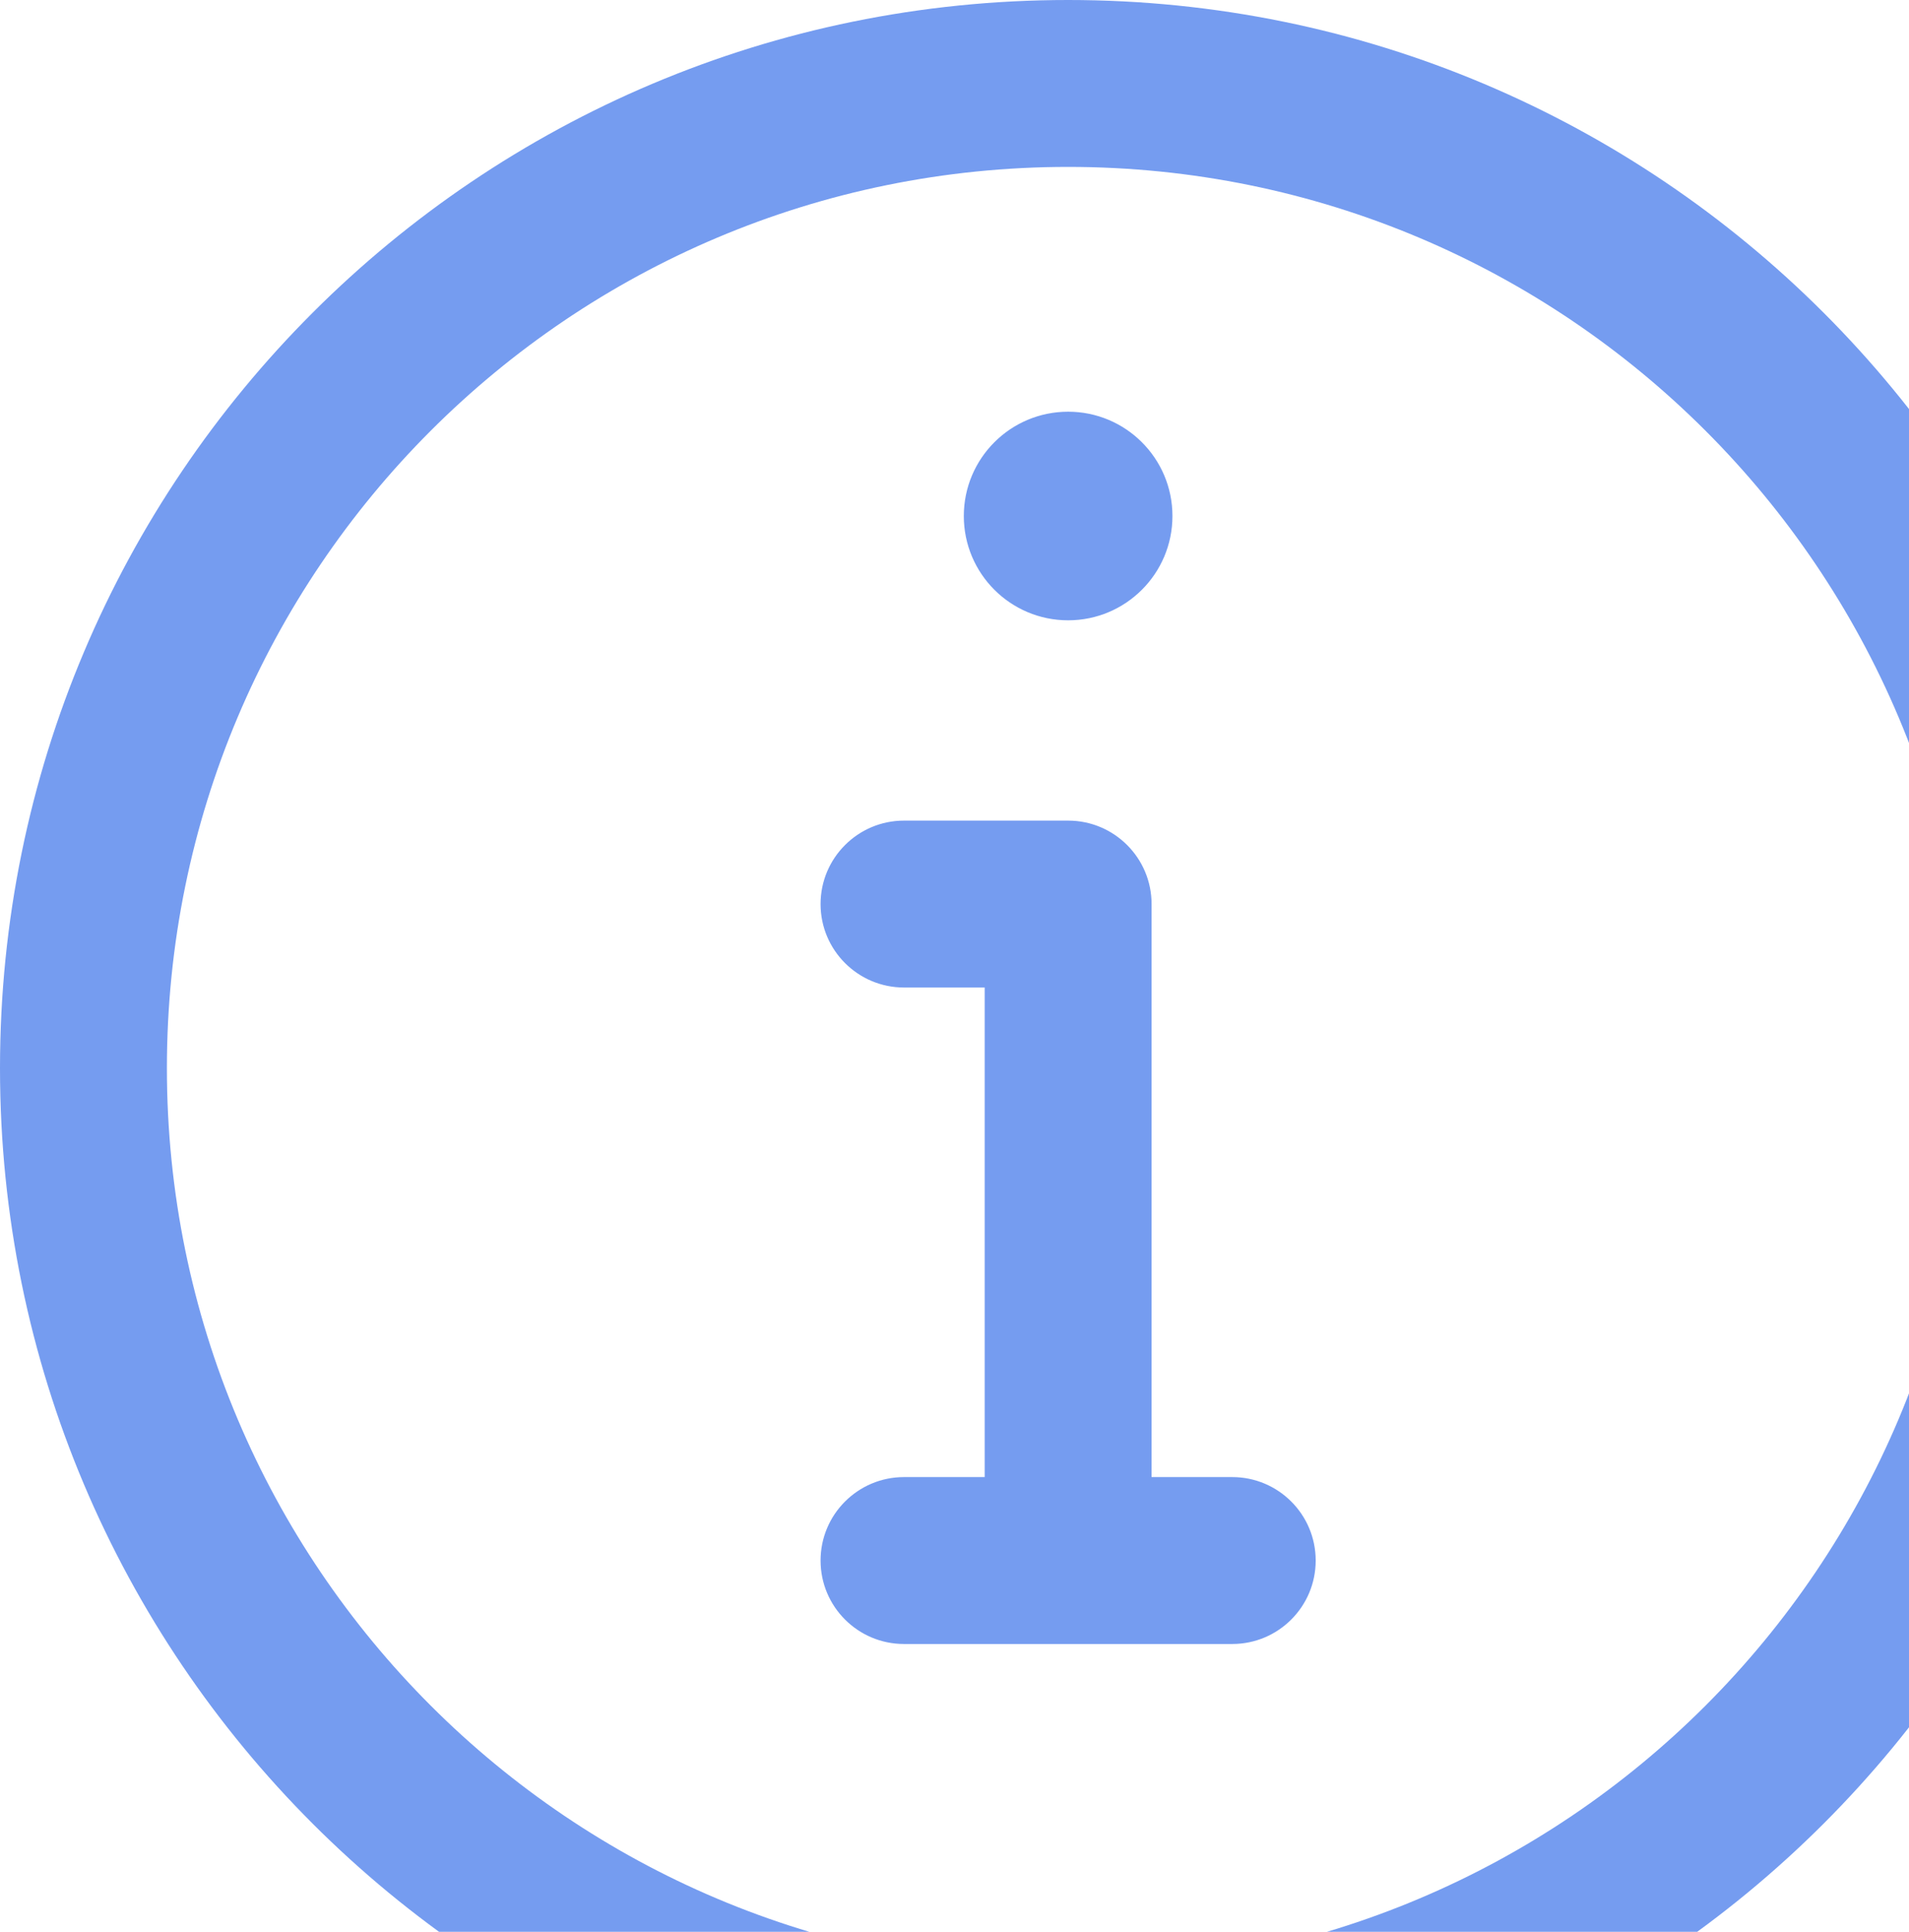 <svg width="84" height="85" viewBox="0 0 84 85" fill="none" xmlns="http://www.w3.org/2000/svg">
<path d="M47 0C21.024 0 0 21.021 0 47C0 72.976 21.021 94 47 94C72.976 94 94 72.979 94 47C94 21.024 72.979 0 47 0ZM47 86.656C25.083 86.656 7.344 68.919 7.344 47C7.344 25.083 25.081 7.344 47 7.344C68.917 7.344 86.656 25.081 86.656 47C86.656 68.917 68.919 86.656 47 86.656ZM57.893 68.664C57.893 70.692 56.249 72.336 54.221 72.336H39.779C37.751 72.336 36.107 70.692 36.107 68.664C36.107 66.636 37.751 64.992 39.779 64.992H43.328V43.451H39.779C37.751 43.451 36.107 41.807 36.107 39.779C36.107 37.751 37.751 36.107 39.779 36.107H47C49.028 36.107 50.672 37.751 50.672 39.779V64.992H54.221C56.249 64.992 57.893 66.636 57.893 68.664ZM42.41 22.705C42.41 20.169 44.465 18.115 47 18.115C49.535 18.115 51.59 20.169 51.59 22.705C51.59 25.239 49.535 27.294 47 27.294C44.465 27.294 42.41 25.239 42.41 22.705Z" fill="#759CF0"/>
</svg>
